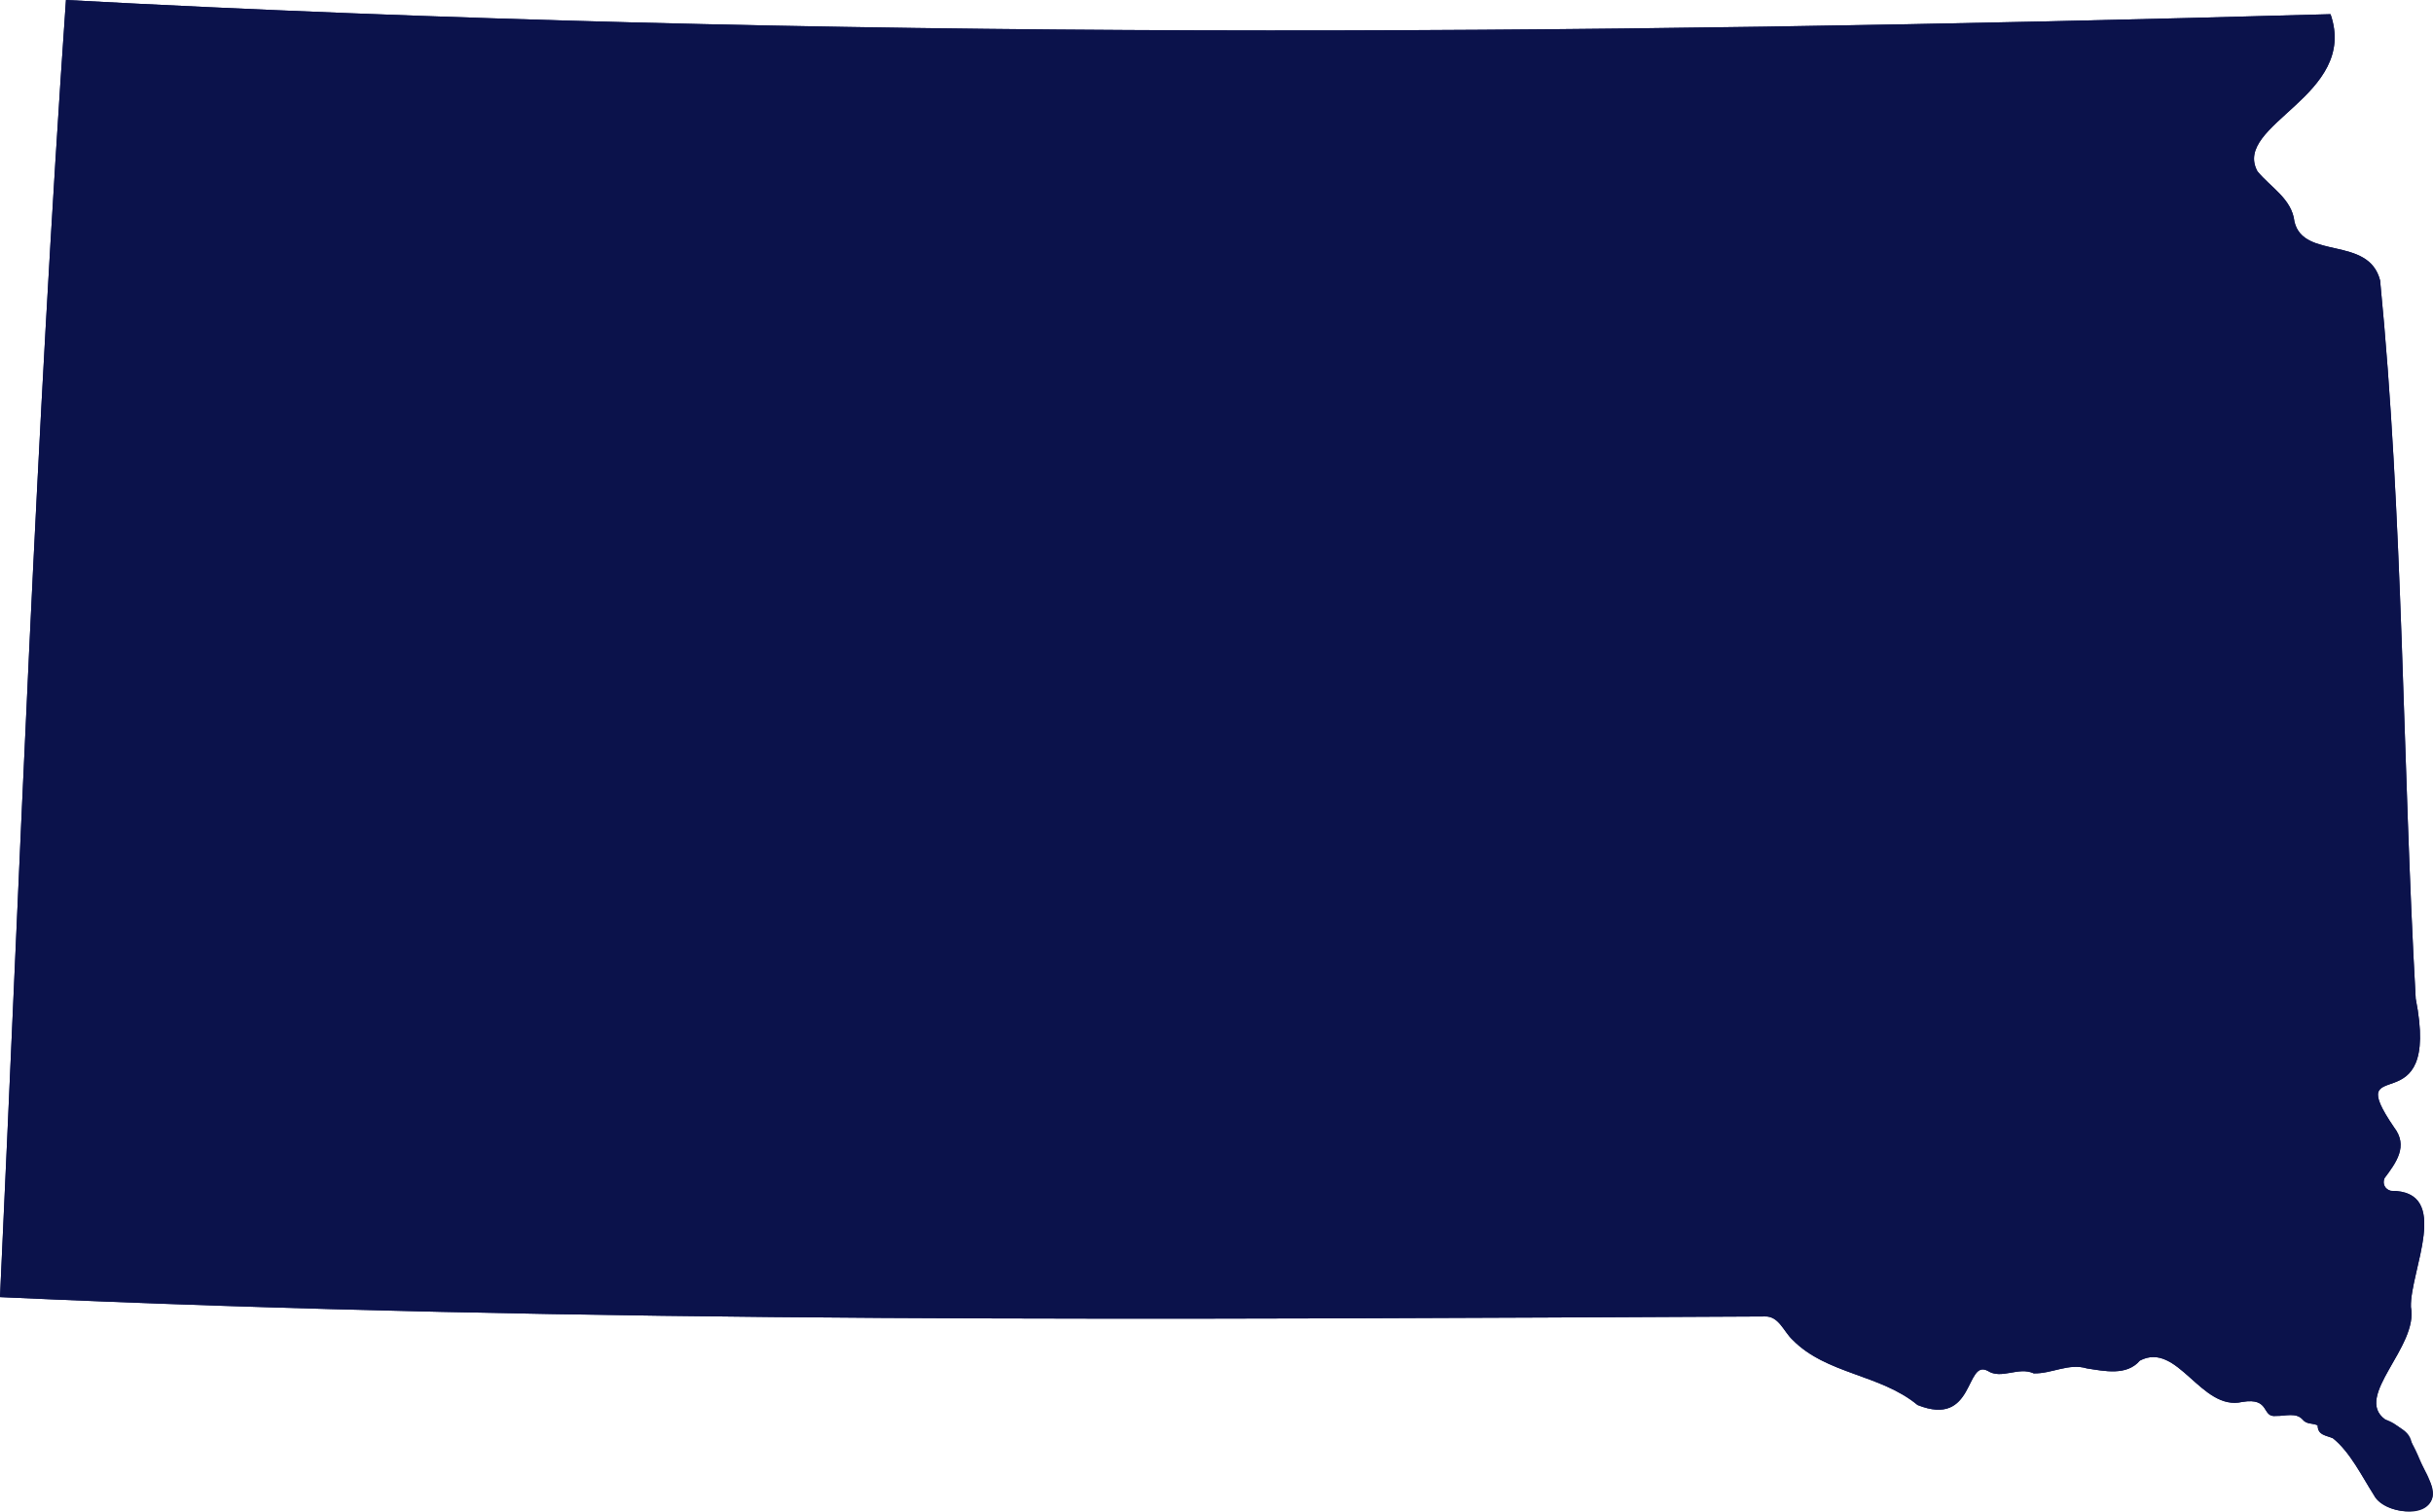 <?xml version="1.0" encoding="UTF-8"?><svg id="Layer_2" xmlns="http://www.w3.org/2000/svg" viewBox="0 0 322.919 200.675"><g id="South_Dakota"><path d="M307.611,189.216c.008,1.328,1.114,1.329,2.028,1.725,2.287,1.844,3.83,5.012,5.449,7.56,1.557,3.043,9.553,3.097,7.495-1.675-1.735-3.108-2.285-7.142-6.031-8.397-4.235-2.964,4.469-9.667,3.435-14.921-.143-4.715,5.515-15.483-2.661-15.418-.778-.191-1.151-.938-.842-1.678,1.549-2.09,3.194-4.25,1.26-6.759-7.155-10.471,6.334.328,2.88-17.074-1.775-31.664-1.641-63.914-4.723-95.352-1.528-5.964-10.164-2.692-11.373-7.805-.33-3.018-3.157-4.535-4.913-6.684-3.39-6.282,13.426-9.916,9.704-20.856C209.15,4.713,108.848,5.402,8.754,0,4.786,57.31,2.659,114.803,0,172.198c78.004,3.57,156.168,2.937,234.242,2.569,1.849-.066,2.49,1.992,3.654,3.077,4.48,4.604,11.663,4.577,16.612,8.682,7.652,3.03,6.262-6.086,9.299-4.542,1.86,1.199,4.059-.602,6.123.339,2.385.064,4.642-1.399,7.055-.659,2.341.356,5.279,1.011,7.021-1.033,5.046-2.648,8.112,6.767,13.603,5.481,3.792-.628,2.501,2.116,4.489,1.861,1.187.043,2.66-.524,3.549.513.519.613,1.187.41,1.964.731Z" fill="#0b124b" stroke-width="0"/><path d="M307.611,189.216c-.759-.319-1.456-.12-1.964-.731-.872-1.035-2.381-.472-3.548-.513-1.979.248-.711-2.493-4.489-1.859-5.487,1.285-8.564-8.13-13.603-5.483-1.738,2.045-4.686,1.39-7.021,1.034-2.416-.74-4.668.723-7.055.659-2.065-.941-4.267.86-6.123-.338-2.956-1.601-1.699,7.586-9.299,4.539-4.951-4.103-12.133-4.076-16.613-8.679-1.163-1.087-1.804-3.143-3.653-3.078-78.074.368-156.238,1.001-234.242-2.569C2.659,114.803,4.786,57.31,8.754,0c100.094,5.402,200.395,4.713,300.564,1.882,3.78,10.752-13.052,14.643-9.705,20.855,1.757,2.15,4.584,3.662,4.915,6.684,1.193,5.105,9.839,1.82,11.368,7.807,3.089,31.437,2.953,63.687,4.73,95.351,3.442,17.455-10.034,6.565-2.882,17.074,1.931,2.479.291,4.695-1.261,6.759-.309.74.065,1.486.842,1.678,8.181-.026,2.513,10.647,2.663,15.418,1.038,5.356-7.659,11.771-3.438,14.921,1.282.826,3.124,1.274,3.508,2.942.616,2.501,2.779,4.474,2.813,7.132-.373,3.422-6.606,2.319-7.784-.001-1.618-2.526-3.16-5.739-5.448-7.561-.913-.417-2.024-.372-2.029-1.725Z" fill="#0b124b" stroke-width="0"/></g></svg>